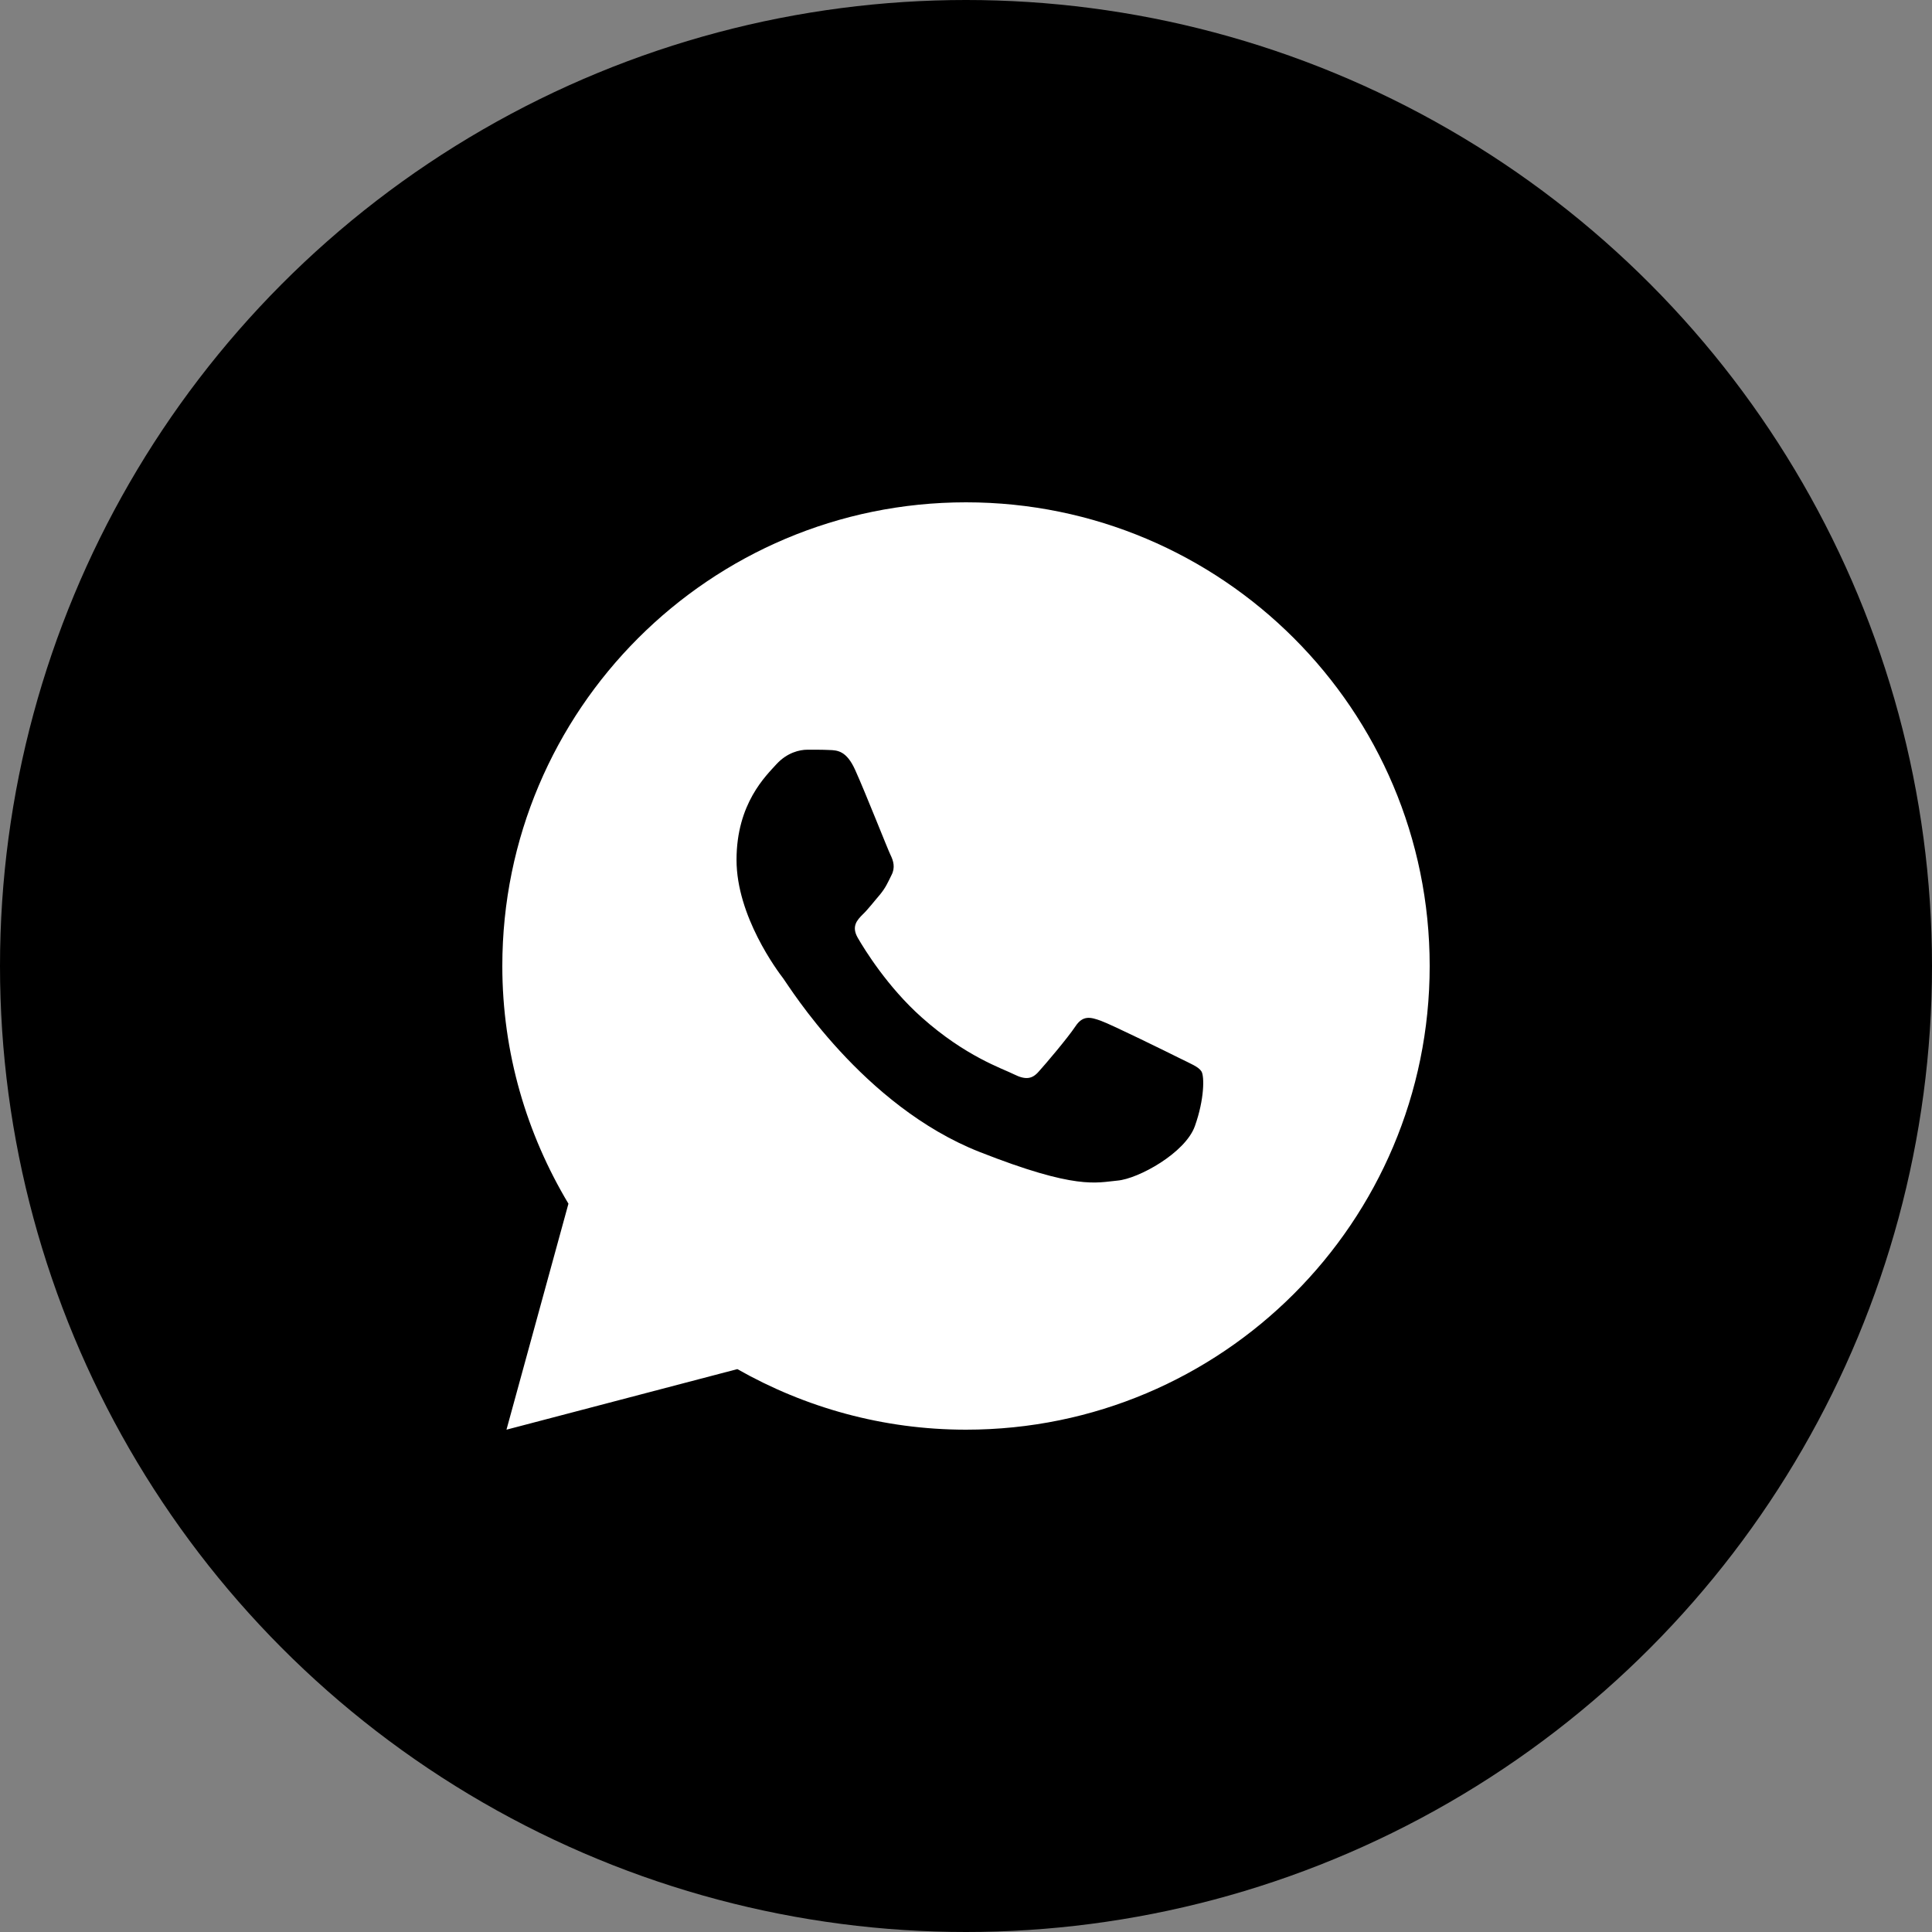<svg width="40" height="40" viewBox="0 0 40 40" fill="none" xmlns="http://www.w3.org/2000/svg">
<rect x="0" y="0" width="40" height="40" fill="#808080" stroke="none"/>
<circle cx="20" cy="20" r="20" fill="black"/>
<path d="M20 10.4C14.699 10.4 10.4 14.699 10.4 20C10.4 21.801 10.906 23.48 11.769 24.921L10.486 29.6L15.266 28.346C16.664 29.14 18.278 29.6 20 29.6C25.302 29.6 29.6 25.302 29.6 20C29.6 14.699 25.302 10.4 20 10.4ZM16.715 15.522C16.87 15.522 17.031 15.521 17.169 15.528C17.34 15.533 17.527 15.545 17.705 15.94C17.917 16.408 18.379 17.584 18.438 17.703C18.497 17.823 18.539 17.963 18.457 18.119C18.378 18.279 18.337 18.376 18.222 18.518C18.103 18.655 17.973 18.826 17.864 18.93C17.745 19.049 17.622 19.18 17.76 19.418C17.897 19.655 18.375 20.434 19.082 21.063C19.99 21.874 20.756 22.123 20.994 22.243C21.233 22.362 21.371 22.343 21.508 22.183C21.65 22.027 22.103 21.492 22.263 21.253C22.419 21.015 22.578 21.056 22.794 21.135C23.013 21.213 24.182 21.789 24.421 21.908C24.659 22.027 24.815 22.086 24.875 22.183C24.937 22.283 24.937 22.759 24.739 23.314C24.542 23.869 23.572 24.405 23.136 24.443C22.697 24.483 22.287 24.64 20.282 23.85C17.862 22.898 16.337 20.42 16.218 20.26C16.098 20.104 15.249 18.971 15.249 17.803C15.249 16.631 15.863 16.058 16.078 15.819C16.298 15.581 16.555 15.522 16.715 15.522Z" fill="white"/>
</svg>
